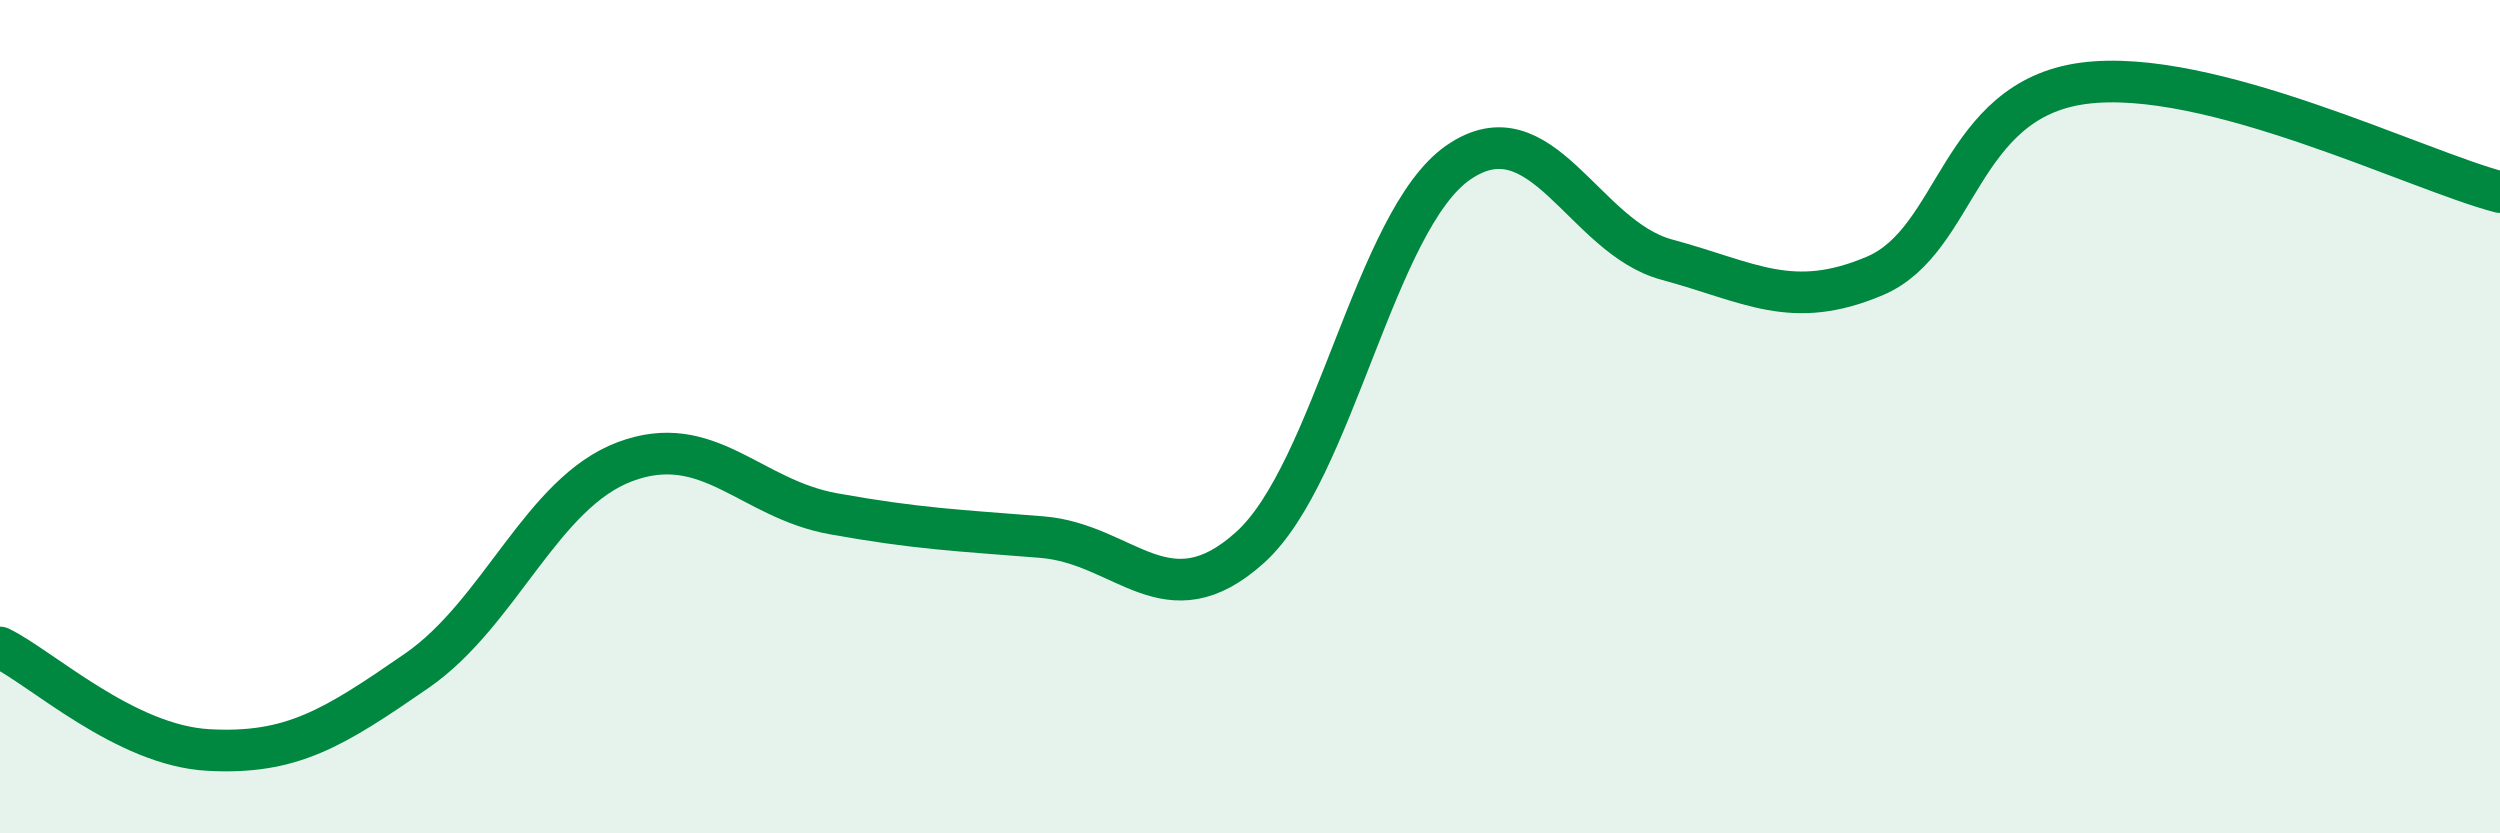 
    <svg width="60" height="20" viewBox="0 0 60 20" xmlns="http://www.w3.org/2000/svg">
      <path
        d="M 0,15.54 C 1,16.03 3,17.89 5,18 C 7,18.11 8,17.48 10,16.1 C 12,14.72 13,11.83 15,11.08 C 17,10.33 18,11.97 20,12.33 C 22,12.69 23,12.73 25,12.89 C 27,13.05 28,14.94 30,13.14 C 32,11.34 33,5.28 35,3.9 C 37,2.52 38,5.69 40,6.23 C 42,6.77 43,7.47 45,6.62 C 47,5.77 47,2.4 50,2 C 53,1.6 58,4.09 60,4.61L60 20L0 20Z"
        fill="#008740"
        opacity="0.1"
        stroke-linecap="round"
        stroke-linejoin="round"
      />
      <path
        d="M 0,15.54 C 1,16.03 3,17.89 5,18 C 7,18.11 8,17.48 10,16.1 C 12,14.72 13,11.83 15,11.08 C 17,10.33 18,11.97 20,12.33 C 22,12.69 23,12.73 25,12.89 C 27,13.05 28,14.94 30,13.14 C 32,11.34 33,5.28 35,3.9 C 37,2.52 38,5.69 40,6.23 C 42,6.77 43,7.47 45,6.62 C 47,5.77 47,2.4 50,2 C 53,1.6 58,4.09 60,4.61"
        stroke="#008740"
        stroke-width="1"
        fill="none"
        stroke-linecap="round"
        stroke-linejoin="round"
      />
    </svg>
  